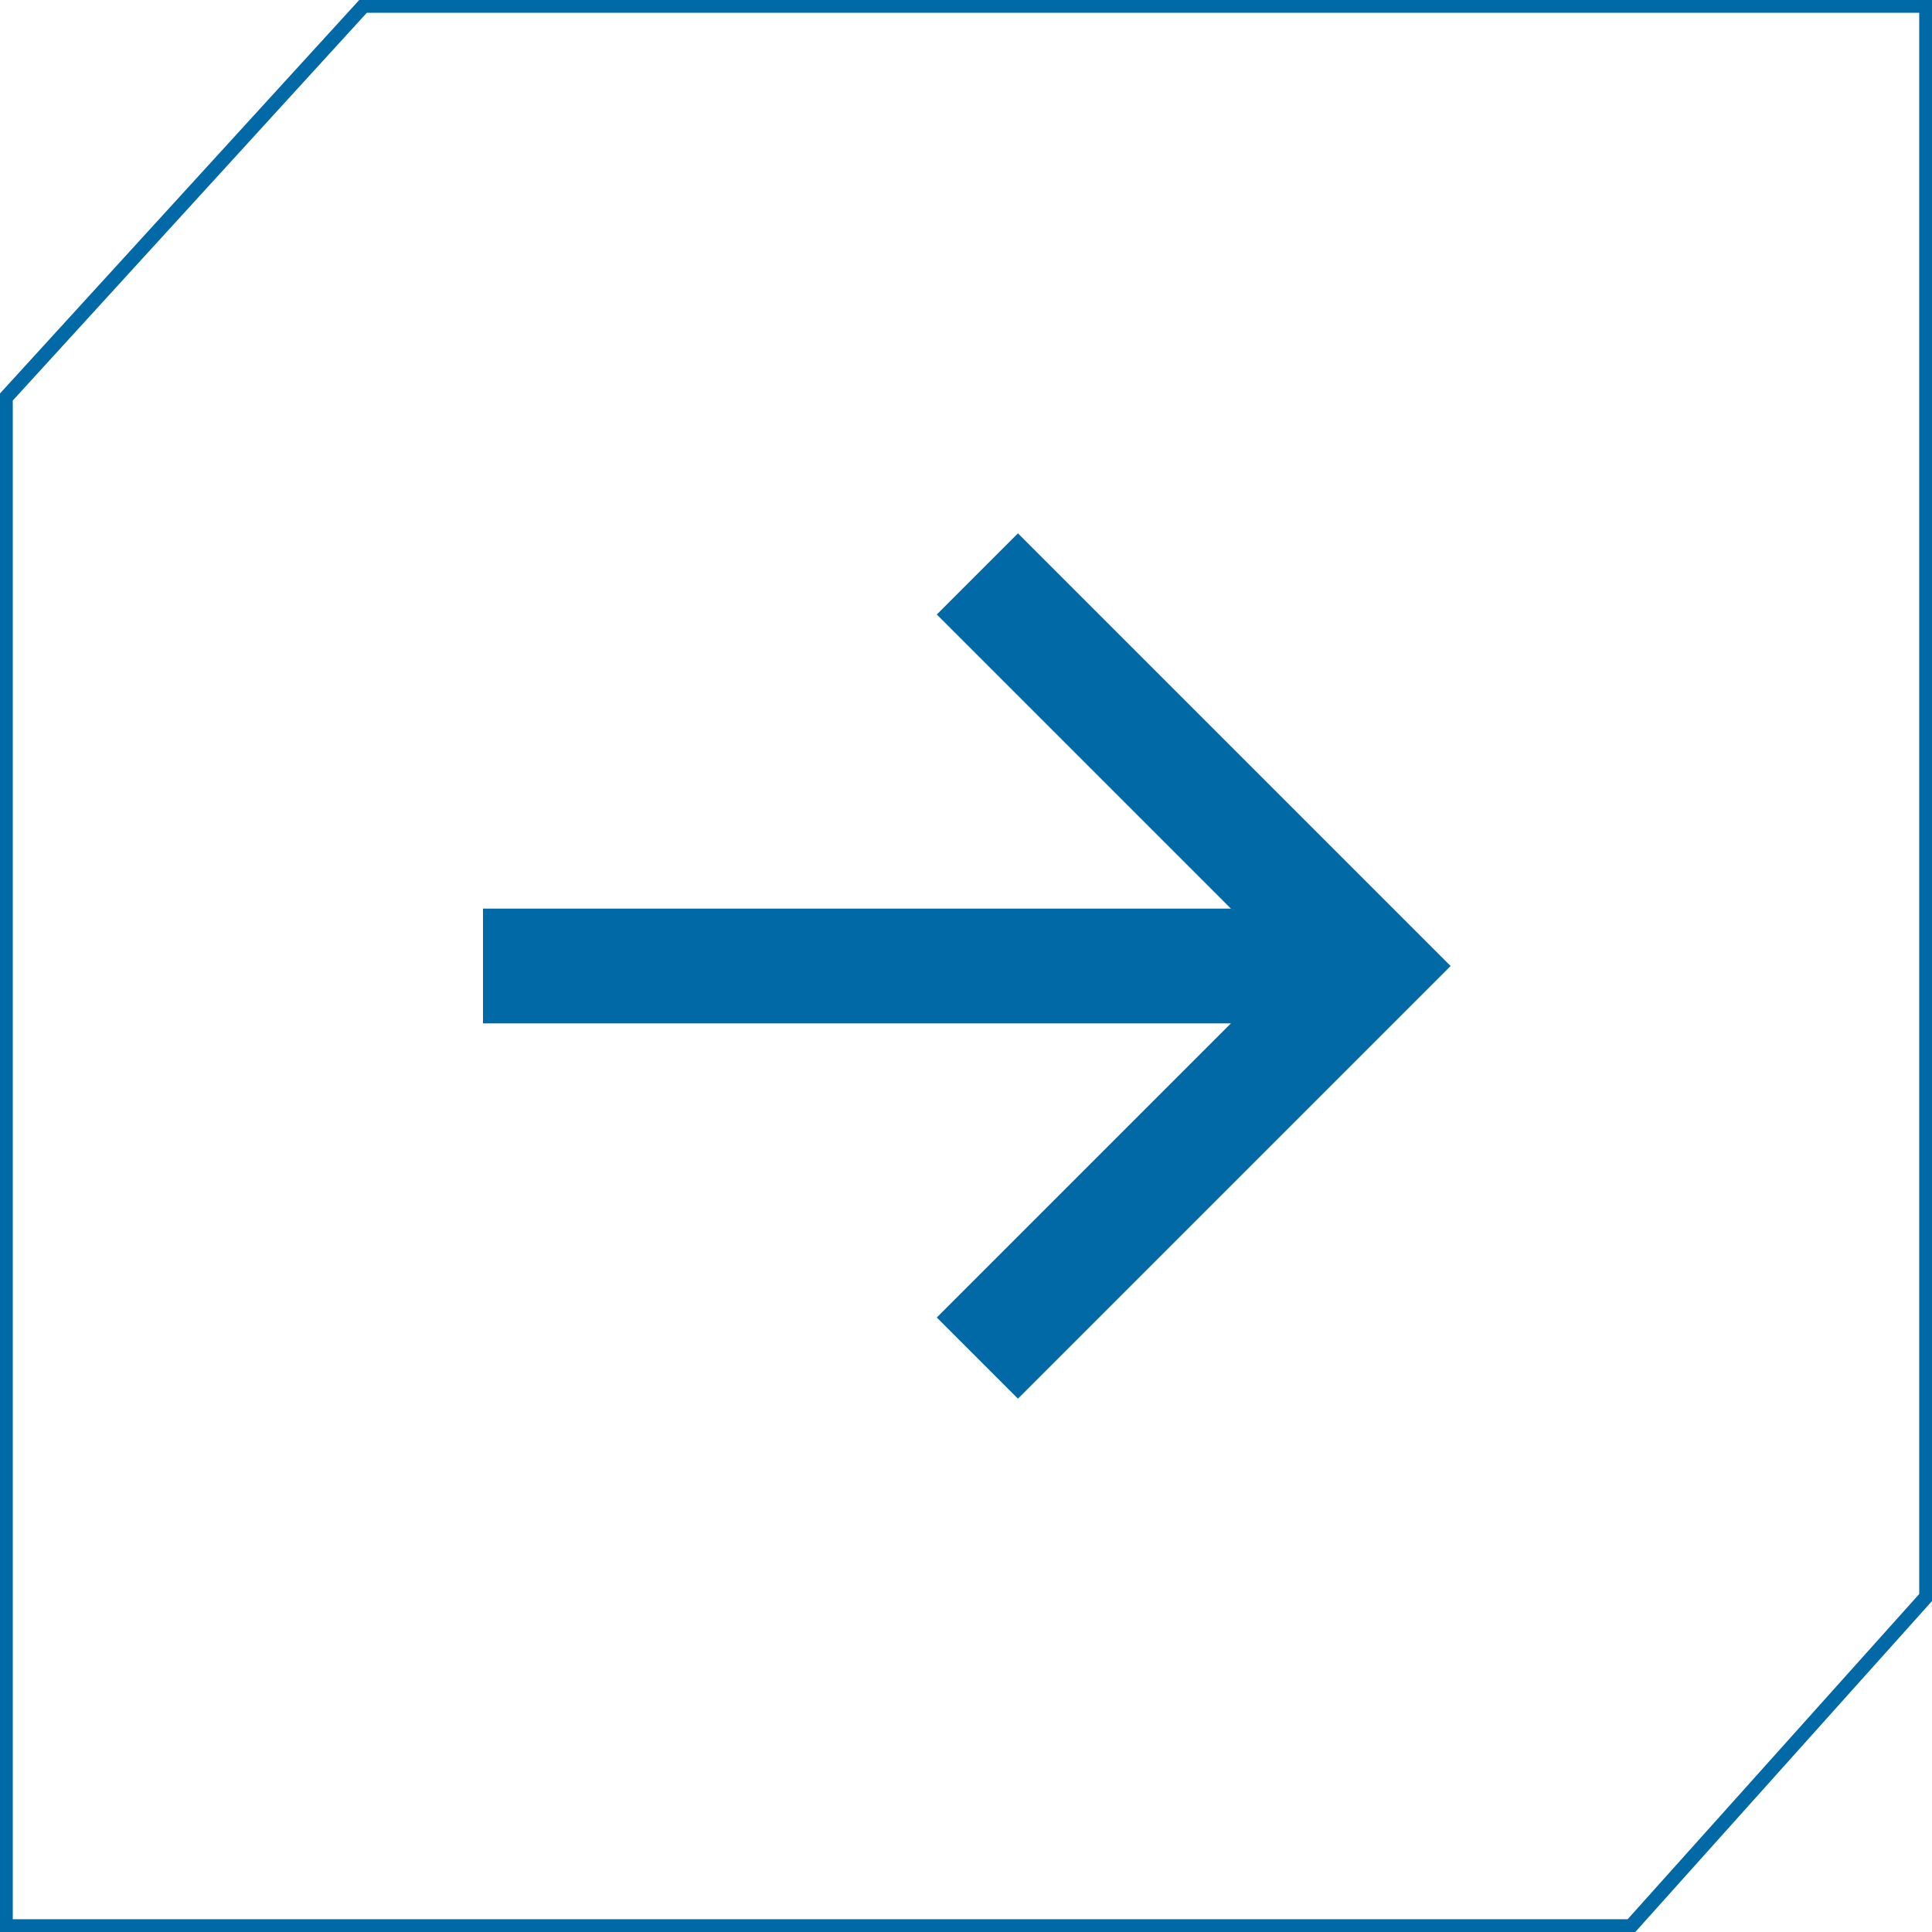 <?xml version="1.0" encoding="utf-8"?>
<!-- Generator: Adobe Illustrator 26.3.1, SVG Export Plug-In . SVG Version: 6.00 Build 0)  -->
<svg version="1.1" id="Layer_1" xmlns="http://www.w3.org/2000/svg" xmlns:xlink="http://www.w3.org/1999/xlink" x="0px" y="0px"
	 viewBox="0 0 34 34" style="enable-background:new 0 0 34 34;" xml:space="preserve">
<style type="text/css">
	.st0{fill:none;stroke:#0069A6;stroke-width:2.02;stroke-miterlimit:10;}
	.st1{fill:none;stroke:#0069A6;stroke-width:0.25;stroke-miterlimit:10;}
</style>
<line class="st0" x1="8.5" y1="17" x2="24.1" y2="17"/>
<polyline class="st0" points="17.2,10.1 24.1,17 17.2,23.9 "/>
<polygon class="st1" points="33.9,0.1 6.4,0.1 0.1,7 0.1,33.9 28.7,33.9 33.9,28.1 "/>
</svg>
